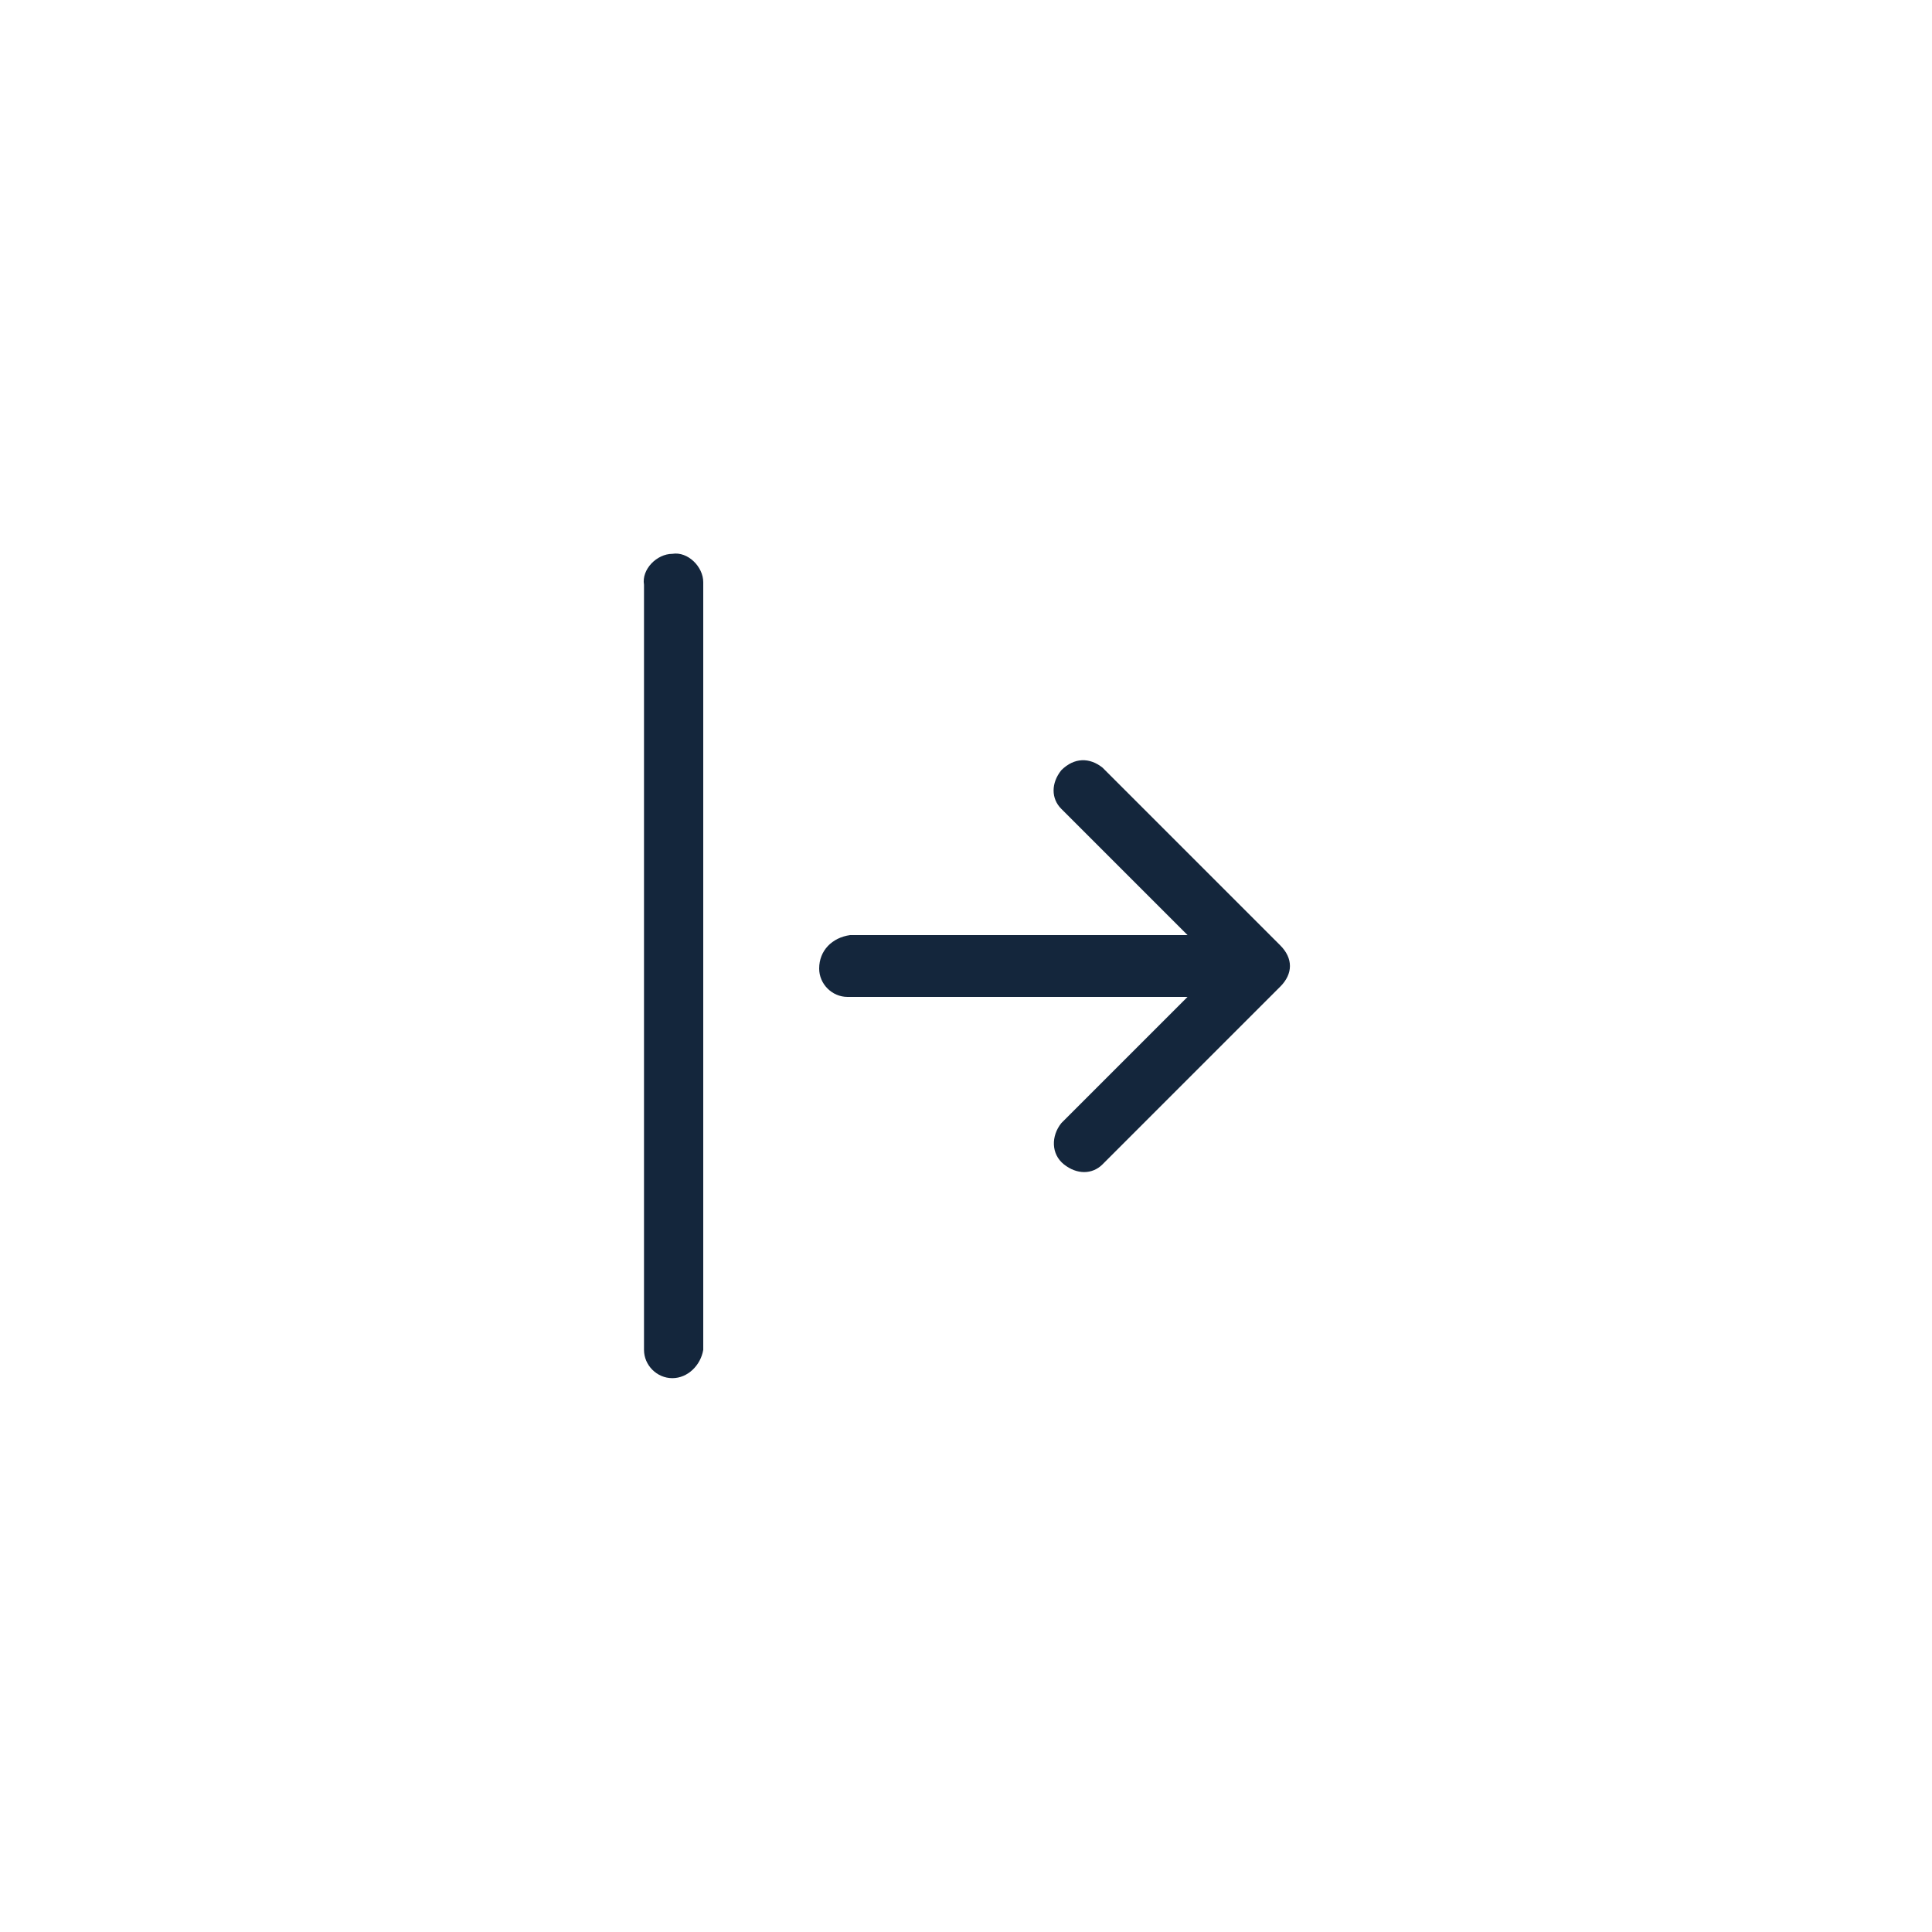 <?xml version="1.0" encoding="utf-8"?>
<!-- Generator: Adobe Illustrator 26.0.2, SVG Export Plug-In . SVG Version: 6.00 Build 0)  -->
<svg version="1.1" id="Layer_1" xmlns="http://www.w3.org/2000/svg" xmlns:xlink="http://www.w3.org/1999/xlink" x="0px" y="0px"
	 viewBox="0 0 75 75" style="enable-background:new 0 0 75 75;" xml:space="preserve">
<style type="text/css">
	.st0{fill-rule:evenodd;clip-rule:evenodd;fill:#14263C;}
</style>
<path id="Path_1102" class="st0" d="M31.8,37.6c0,0.6,0.5,1.1,1.1,1.1h13.2l-4.9,4.9c-0.4,0.5-0.4,1.2,0.1,1.6
	c0.5,0.4,1.1,0.4,1.5,0l6.9-6.9c0.5-0.5,0.5-1.1,0-1.6l0,0l-6.9-6.9c-0.5-0.4-1.1-0.4-1.6,0.1c-0.4,0.5-0.4,1.1,0,1.5l4.9,4.9H33
	C32.3,36.4,31.8,36.9,31.8,37.6z M26.1,53.5c-0.6,0-1.1-0.5-1.1-1.1V22.7c-0.1-0.6,0.5-1.2,1.1-1.2c0.6-0.1,1.2,0.5,1.2,1.1
	c0,0.1,0,0.1,0,0.2v29.6C27.2,53,26.7,53.5,26.1,53.5z"/>
</svg>
